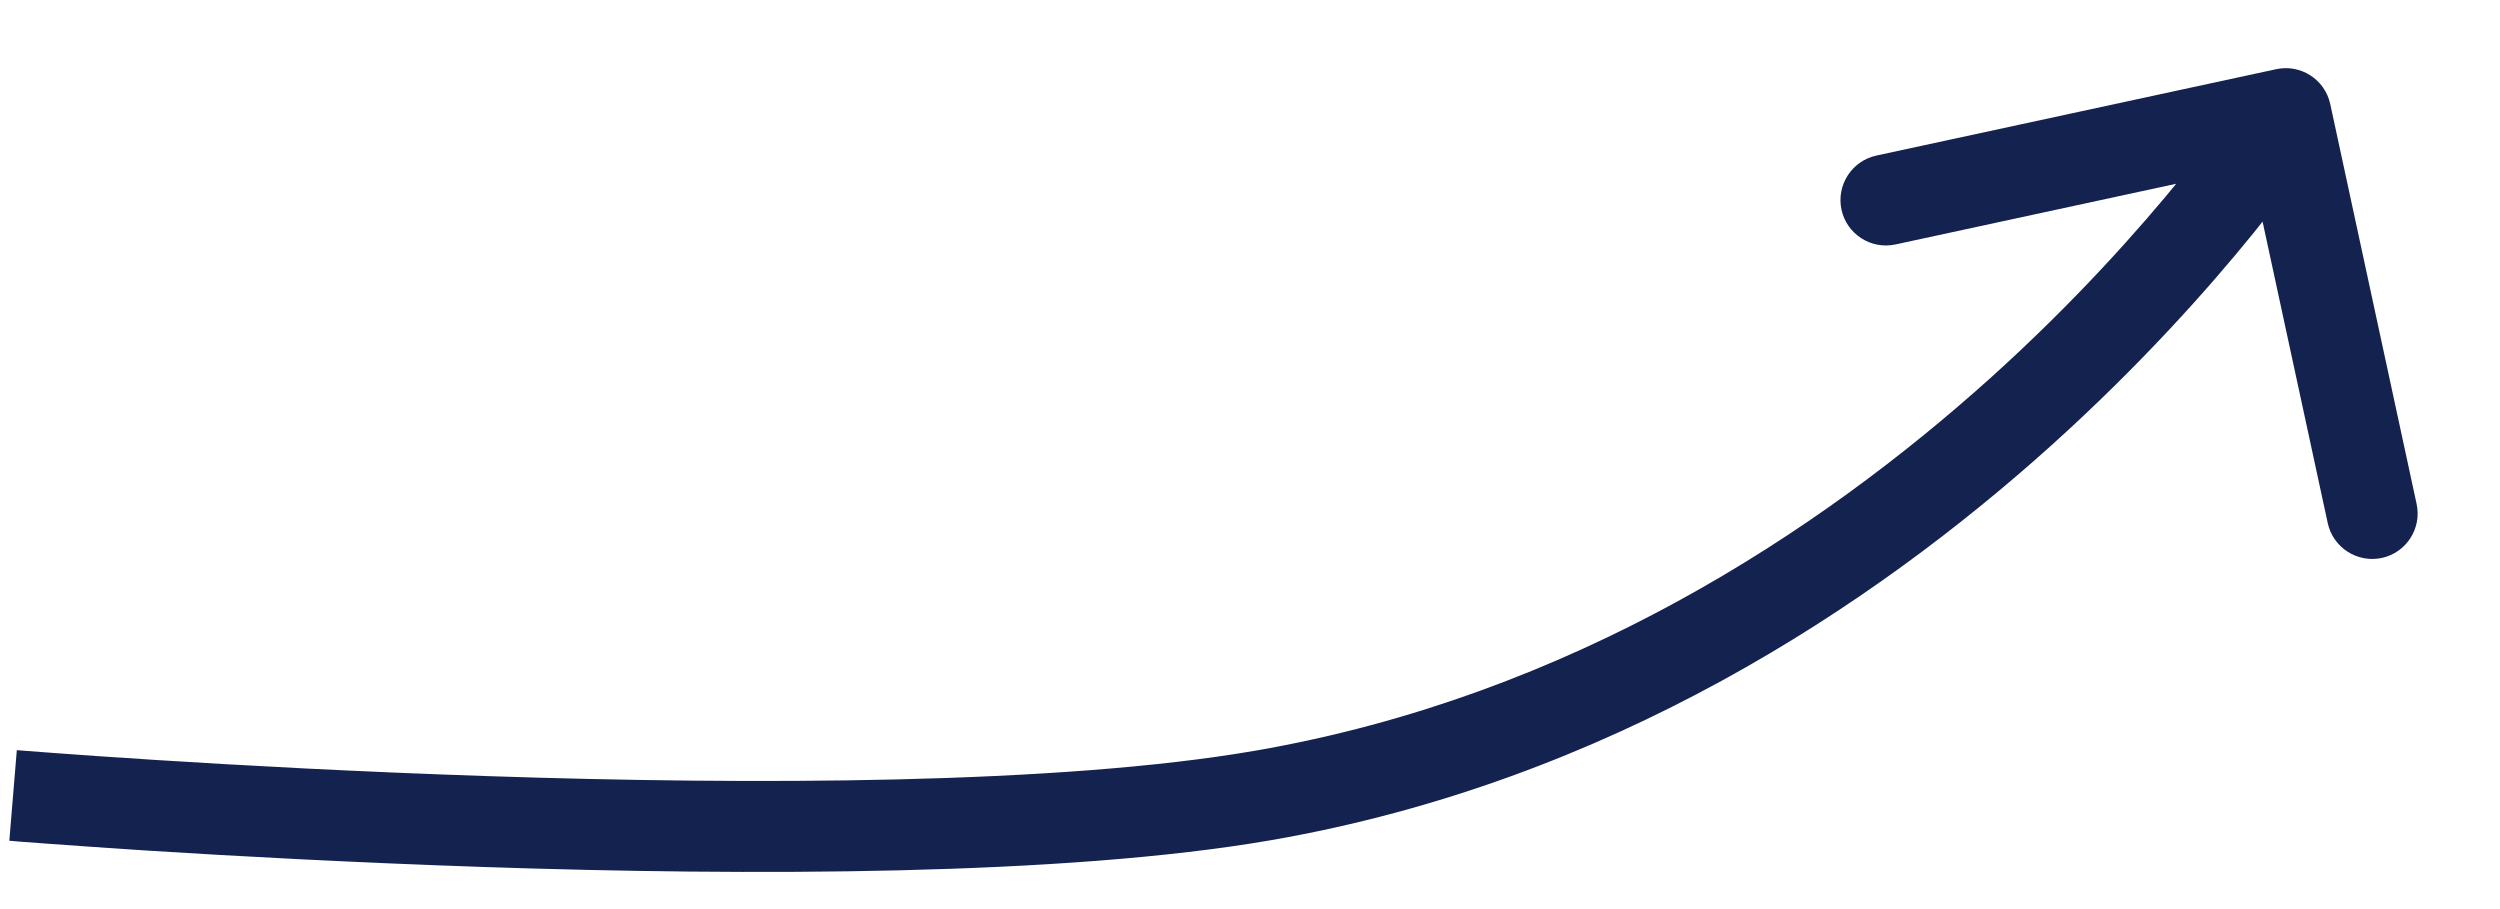 <?xml version="1.0" encoding="UTF-8"?> <svg xmlns="http://www.w3.org/2000/svg" width="22" height="8" viewBox="0 0 22 8" fill="none"><path d="M11.115 7L11.047 6.606L11.115 7ZM20.03 0.609C20.246 0.562 20.459 0.699 20.506 0.915L21.266 4.434C21.313 4.65 21.176 4.863 20.96 4.91C20.744 4.956 20.531 4.819 20.484 4.603L19.808 1.475L16.681 2.151C16.465 2.198 16.252 2.061 16.205 1.845C16.159 1.629 16.296 1.416 16.512 1.369L20.03 0.609ZM0.115 7C0.148 6.601 0.148 6.601 0.148 6.601C0.148 6.601 0.148 6.601 0.148 6.601C0.148 6.601 0.148 6.601 0.149 6.601C0.15 6.601 0.151 6.602 0.153 6.602C0.156 6.602 0.161 6.602 0.168 6.603C0.182 6.604 0.203 6.606 0.231 6.608C0.286 6.612 0.367 6.619 0.471 6.626C0.681 6.642 0.985 6.663 1.36 6.687C2.111 6.735 3.149 6.792 4.298 6.83C6.606 6.907 9.318 6.905 11.047 6.606L11.183 7.394C9.364 7.709 6.576 7.707 4.271 7.63C3.113 7.591 2.066 7.534 1.309 7.486C0.931 7.461 0.624 7.44 0.412 7.424C0.306 7.416 0.224 7.41 0.168 7.406C0.14 7.403 0.119 7.402 0.104 7.4C0.097 7.4 0.092 7.399 0.088 7.399C0.086 7.399 0.085 7.399 0.084 7.399C0.083 7.399 0.083 7.399 0.082 7.399C0.082 7.399 0.082 7.399 0.082 7.399C0.082 7.399 0.082 7.399 0.115 7ZM11.047 6.606C13.837 6.123 16.02 4.672 17.514 3.328C18.259 2.657 18.828 2.016 19.21 1.545C19.401 1.309 19.545 1.116 19.64 0.984C19.688 0.917 19.723 0.866 19.746 0.832C19.758 0.815 19.766 0.802 19.772 0.794C19.774 0.79 19.776 0.787 19.777 0.785C19.778 0.784 19.779 0.783 19.779 0.783C19.779 0.783 19.779 0.783 19.779 0.783C19.779 0.783 19.779 0.783 19.779 0.783C19.779 0.783 19.779 0.783 20.115 1C20.451 1.217 20.451 1.217 20.451 1.217C20.451 1.217 20.451 1.217 20.451 1.217C20.45 1.218 20.45 1.218 20.45 1.218C20.449 1.219 20.448 1.221 20.448 1.222C20.445 1.225 20.443 1.229 20.439 1.235C20.432 1.246 20.422 1.261 20.408 1.281C20.381 1.32 20.342 1.377 20.29 1.45C20.187 1.594 20.033 1.8 19.832 2.049C19.429 2.546 18.831 3.218 18.049 3.922C16.486 5.328 14.17 6.877 11.183 7.394L11.047 6.606Z" fill="#14224F"></path></svg> 